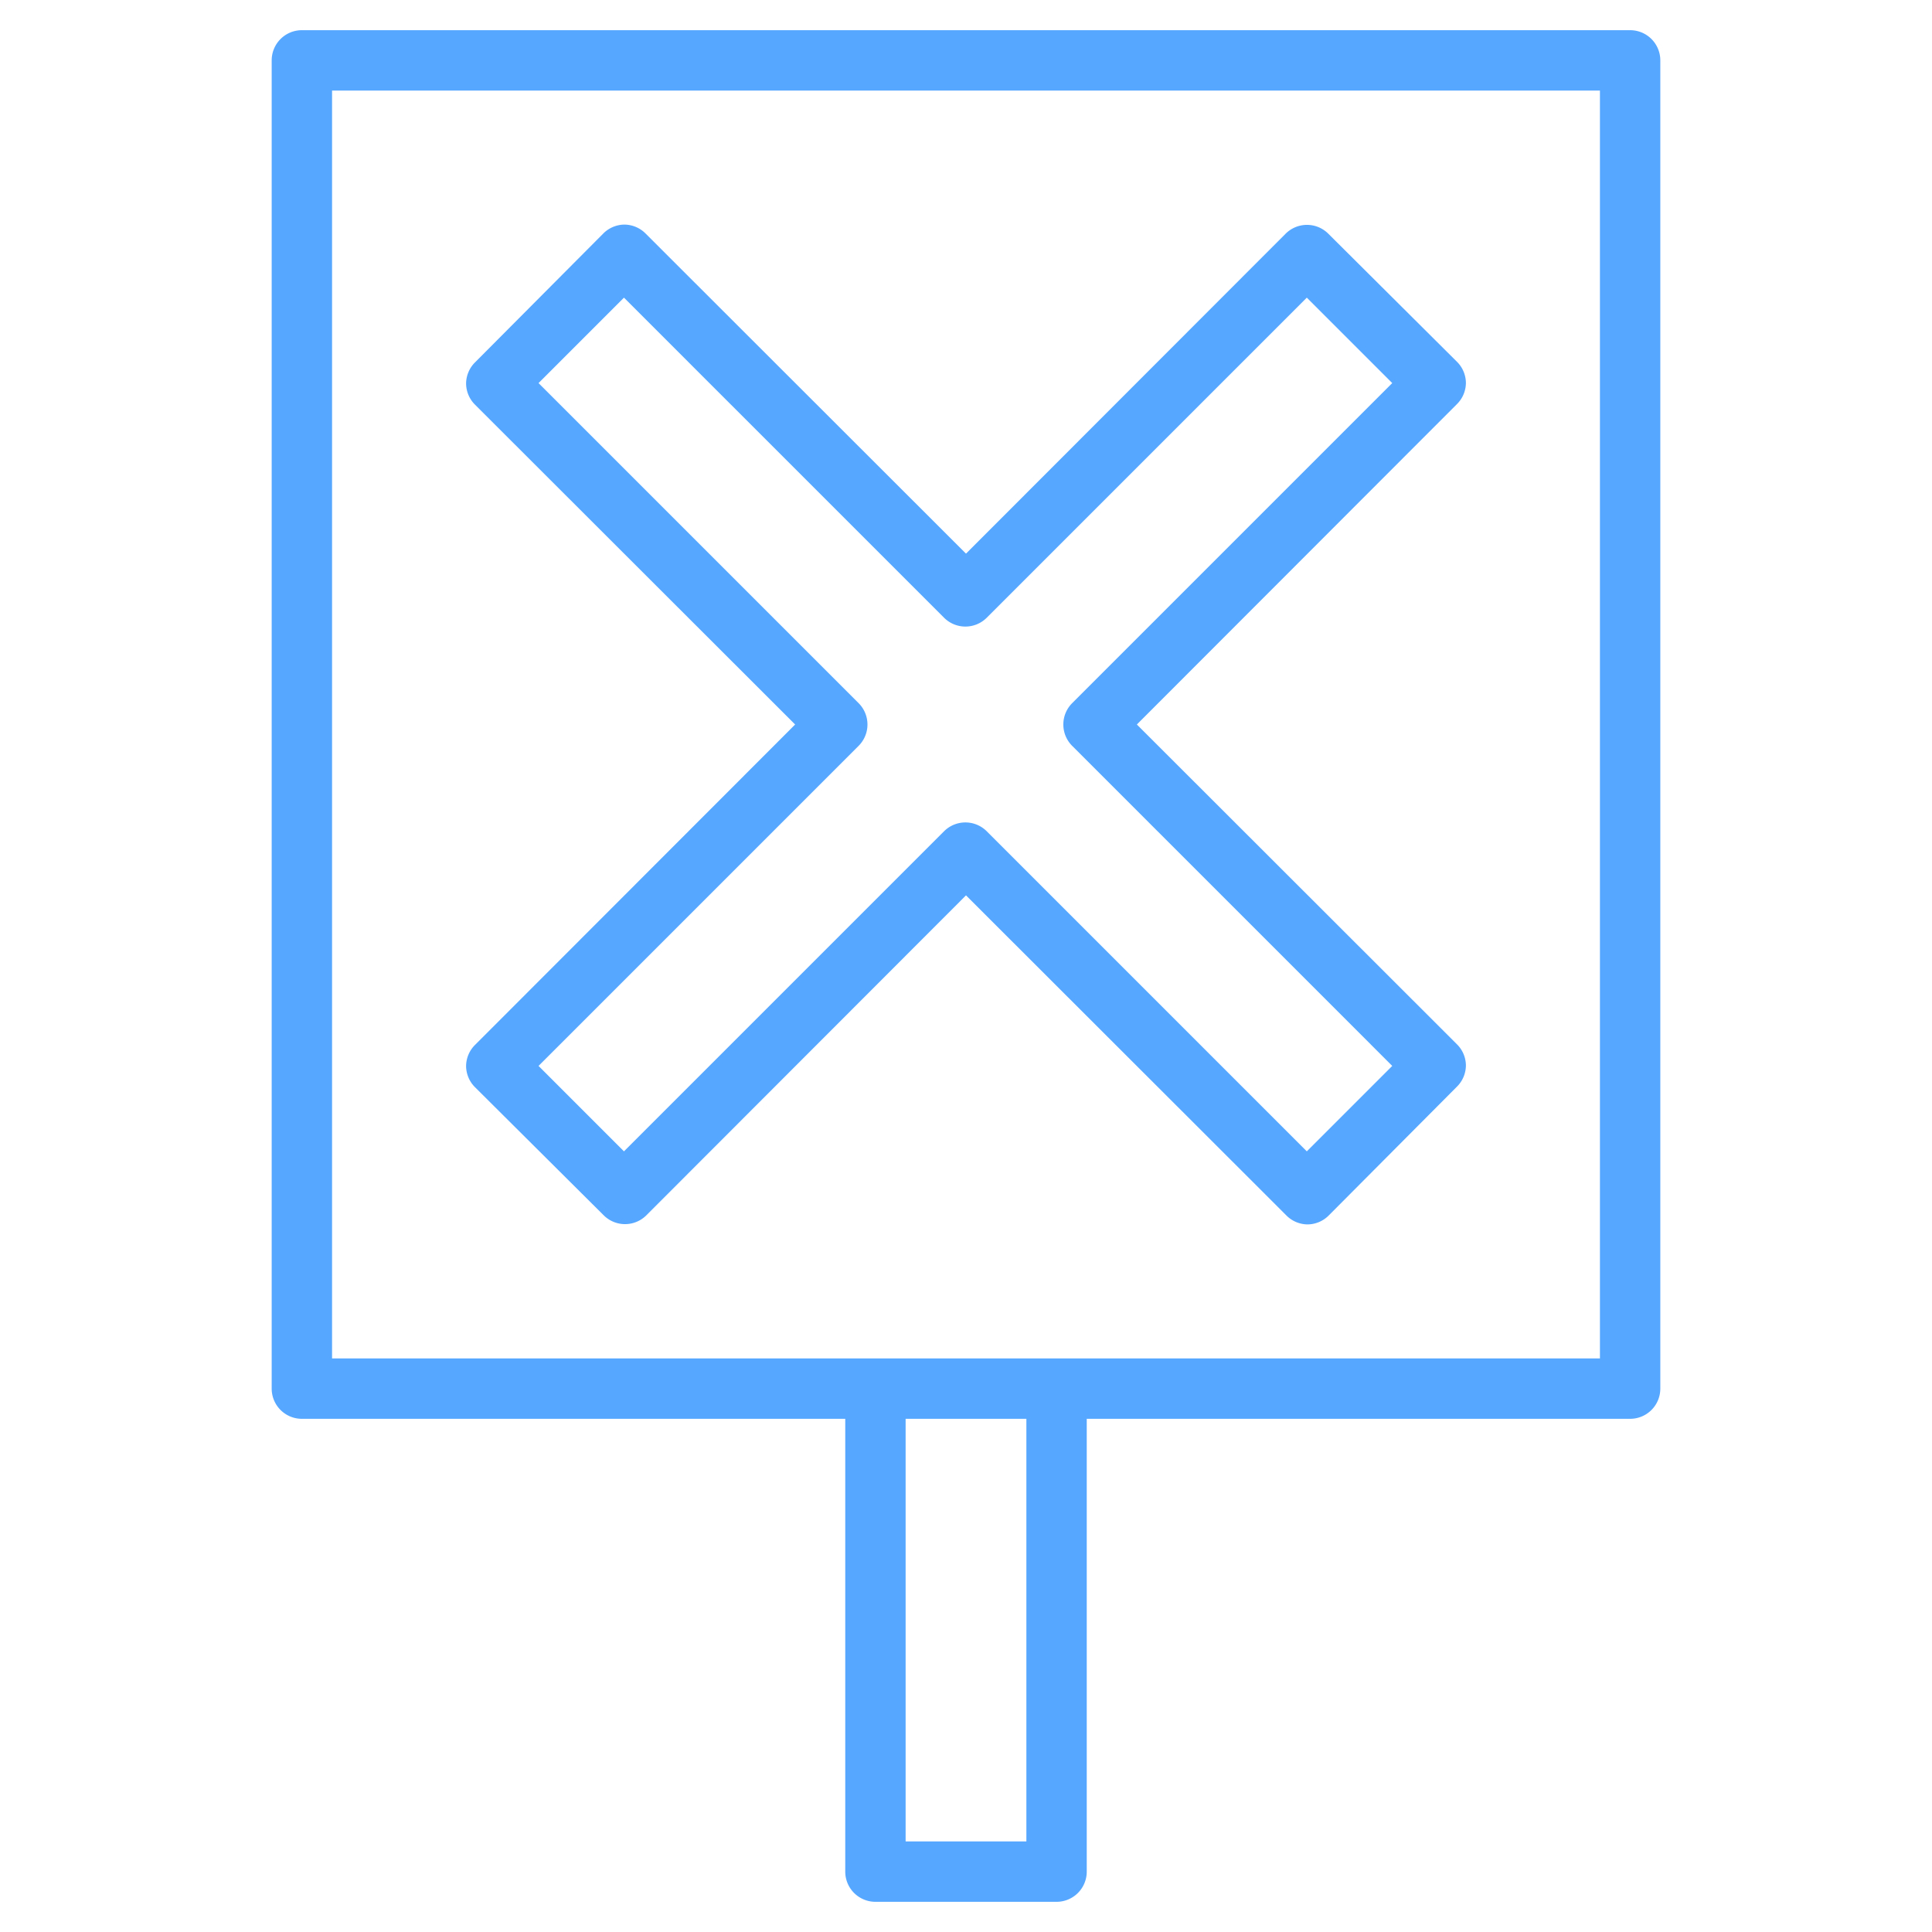 <svg xmlns="http://www.w3.org/2000/svg" version="1.1" xmlns:xlink="http://www.w3.org/1999/xlink" width="512" height="512" x="0" y="0" viewBox="0 0 64 64" style="enable-background:new 0 0 512 512" xml:space="preserve" class=""><g><path d="M54 1H10a1 1 0 0 0-1 1v44a1 1 0 0 0 1 1h18v15a1 1 0 0 0 1 1h6a1 1 0 0 0 1-1V47h18a1 1 0 0 0 1-1V2a1 1 0 0 0-1-1ZM34 61h-4V47h4Zm19-16H11V3h42Z" fill="#56a7ff" opacity="1" data-original="#000000" class=""></path><path d="M15.44 35.31a1 1 0 0 0 .3.71L20 40.26a1 1 0 0 0 1.41 0L32 29.66l10.61 10.6a1 1 0 0 0 .7.3 1 1 0 0 0 .71-.3L48.26 36a1 1 0 0 0 .3-.71 1 1 0 0 0-.3-.7L37.66 24l10.6-10.61a1 1 0 0 0 .3-.7 1 1 0 0 0-.3-.71L44 7.74a1 1 0 0 0-1.41 0L32 18.34 21.39 7.74a1 1 0 0 0-.7-.3 1 1 0 0 0-.71.3L15.74 12a1 1 0 0 0-.3.71 1 1 0 0 0 .3.7L26.34 24l-10.6 10.61a1 1 0 0 0-.3.7Zm13-10.6a1 1 0 0 0 0-1.42l-10.6-10.6 2.83-2.83 10.6 10.6a1 1 0 0 0 1.42 0l10.6-10.6 2.83 2.83-10.6 10.6a1 1 0 0 0 0 1.42l10.6 10.6-2.83 2.83-10.6-10.6a1 1 0 0 0-1.42 0l-10.6 10.6-2.83-2.83Z" fill="#56a7ff" opacity="1" data-original="#000000" class=""></path></g></svg>